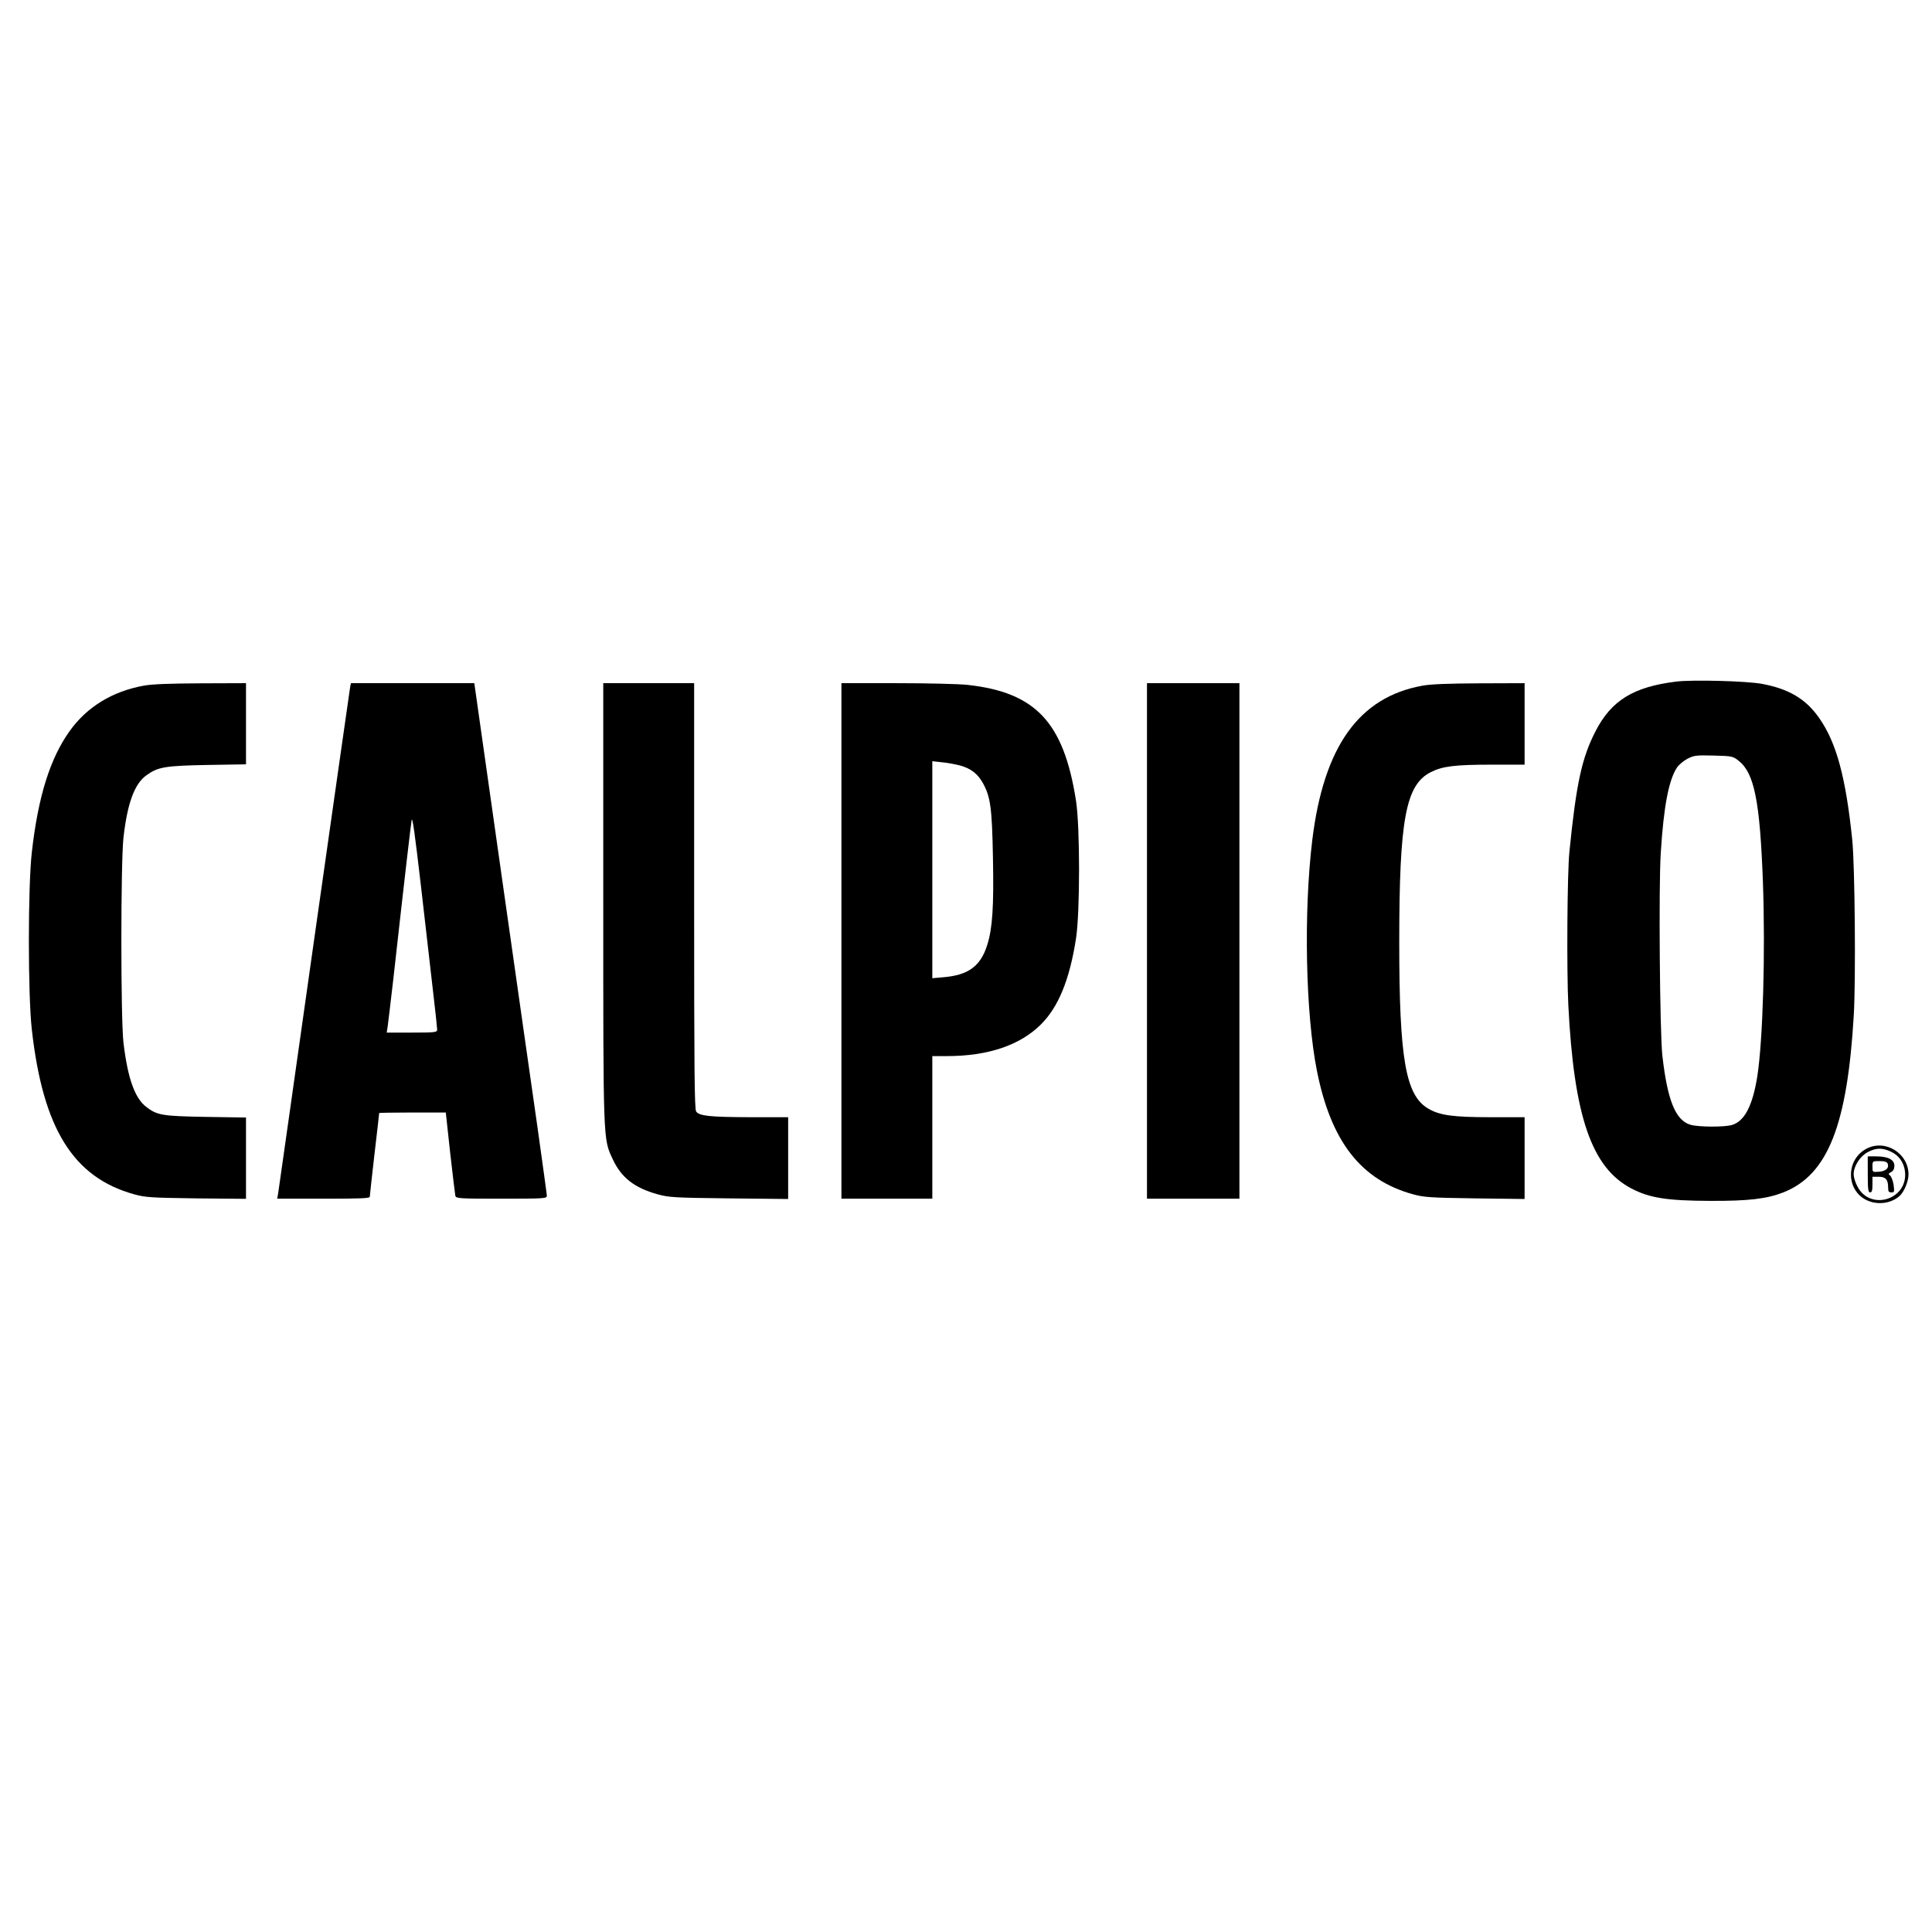 <?xml version="1.0" standalone="no"?>
<!DOCTYPE svg PUBLIC "-//W3C//DTD SVG 20010904//EN"
 "http://www.w3.org/TR/2001/REC-SVG-20010904/DTD/svg10.dtd">
<svg version="1.0" xmlns="http://www.w3.org/2000/svg"
 width="1233pt" height="1233pt" viewBox="0 0 1233 1233"
 preserveAspectRatio="xMidYMid meet">
<g transform="translate(0,1233) scale(0.1,-0.1)"
fill="#000000" stroke="none">
<path d="M10696 7980 c-272 -34 -412 -120 -513 -316 -87 -169 -123 -330 -167
-769 -14 -133 -18 -756 -7 -980 36 -709 148 -1036 401 -1169 117 -62 230 -79
505 -80 246 -1 360 13 466 54 284 112 409 428 450 1135 13 228 7 949 -10 1115
-41 399 -101 622 -212 779 -85 121 -193 185 -366 217 -102 18 -441 27 -547 14z
m401 -506 c99 -79 135 -257 154 -776 16 -455 0 -1005 -36 -1238 -30 -188 -82
-287 -163 -310 -50 -14 -216 -13 -264 2 -95 28 -147 157 -179 443 -16 148 -24
1078 -10 1293 19 299 51 463 103 543 13 19 43 44 68 57 41 21 56 23 167 20
118 -3 122 -4 160 -34z"/>
<path d="M917 7954 c-199 -36 -362 -135 -472 -289 -125 -174 -202 -419 -242
-775 -25 -222 -25 -907 0 -1130 71 -633 264 -944 653 -1052 72 -20 108 -22
397 -26 l317 -3 0 259 0 260 -257 4 c-278 5 -310 10 -380 64 -73 56 -118 183
-145 409 -18 156 -18 1144 0 1310 25 219 70 342 146 397 74 53 118 61 389 66
l247 4 0 259 0 259 -287 -1 c-200 -1 -312 -5 -366 -15z"/>
<path d="M2235 7948 c-2 -13 -106 -738 -230 -1613 -124 -874 -227 -1605 -230
-1622 l-6 -33 296 0 c240 0 295 2 295 13 0 8 14 130 30 272 17 142 30 260 30
262 0 1 96 3 213 3 l212 0 28 -257 c16 -142 31 -266 33 -275 5 -17 28 -18 295
-18 269 0 289 1 289 18 0 9 -27 204 -59 432 -33 228 -137 961 -232 1628 l-172
1212 -393 0 -394 0 -5 -22z m529 -1948 c15 -124 26 -233 26 -242 0 -16 -14
-18 -161 -18 l-161 0 6 38 c3 20 19 156 36 302 79 708 111 978 117 1015 5 29
21 -89 59 -415 29 -250 64 -556 78 -680z"/>
<path d="M3850 6571 c0 -1535 -1 -1508 60 -1638 55 -119 139 -184 287 -225 72
-20 107 -22 456 -26 l377 -4 0 261 0 261 -242 0 c-260 1 -324 8 -345 36 -11
14 -13 272 -13 1376 l0 1358 -290 0 -290 0 0 -1399z"/>
<path d="M5370 6325 l0 -1645 290 0 290 0 0 455 0 455 93 0 c261 0 464 68 598
200 113 111 185 286 226 550 26 167 26 714 0 880 -78 500 -257 691 -691 739
-52 6 -255 11 -451 11 l-355 0 0 -1645z m756 1120 c71 -20 112 -52 146 -111
50 -90 59 -160 65 -479 6 -312 -3 -449 -36 -554 -42 -137 -121 -195 -283 -208
l-68 -6 0 693 0 692 63 -7 c34 -3 85 -13 113 -20z"/>
<path d="M7320 6325 l0 -1645 295 0 295 0 0 1645 0 1645 -295 0 -295 0 0
-1645z"/>
<path d="M9078 7954 c-405 -73 -630 -388 -703 -985 -56 -461 -43 -1109 30
-1475 90 -450 281 -695 613 -786 69 -19 110 -22 395 -26 l317 -4 0 261 0 261
-217 0 c-240 0 -326 12 -398 55 -144 84 -185 315 -185 1060 0 786 41 1006 201
1087 75 38 153 48 392 48 l207 0 0 260 0 260 -287 -1 c-199 -1 -312 -5 -365
-15z"/>
<path d="M11914 5000 c-134 -68 -135 -264 -2 -329 70 -33 156 -23 212 27 28
26 56 92 56 137 0 134 -147 226 -266 165z m152 -19 c53 -24 86 -71 92 -131 17
-178 -225 -250 -305 -90 -13 24 -23 58 -23 76 0 51 40 115 90 141 52 28 91 29
146 4z"/>
<path d="M11920 4835 c0 -96 3 -115 15 -115 11 0 15 12 15 50 l0 50 40 0 c44
0 60 -18 60 -69 0 -25 4 -31 21 -31 18 0 20 4 14 48 -4 26 -14 52 -22 59 -13
10 -12 13 6 23 14 7 21 21 21 40 0 39 -40 60 -115 60 l-55 0 0 -115z m127 69
c11 -28 -11 -49 -56 -52 -41 -3 -41 -3 -41 32 0 36 0 36 45 36 33 0 47 -5 52
-16z"/>
</g>
</svg>
